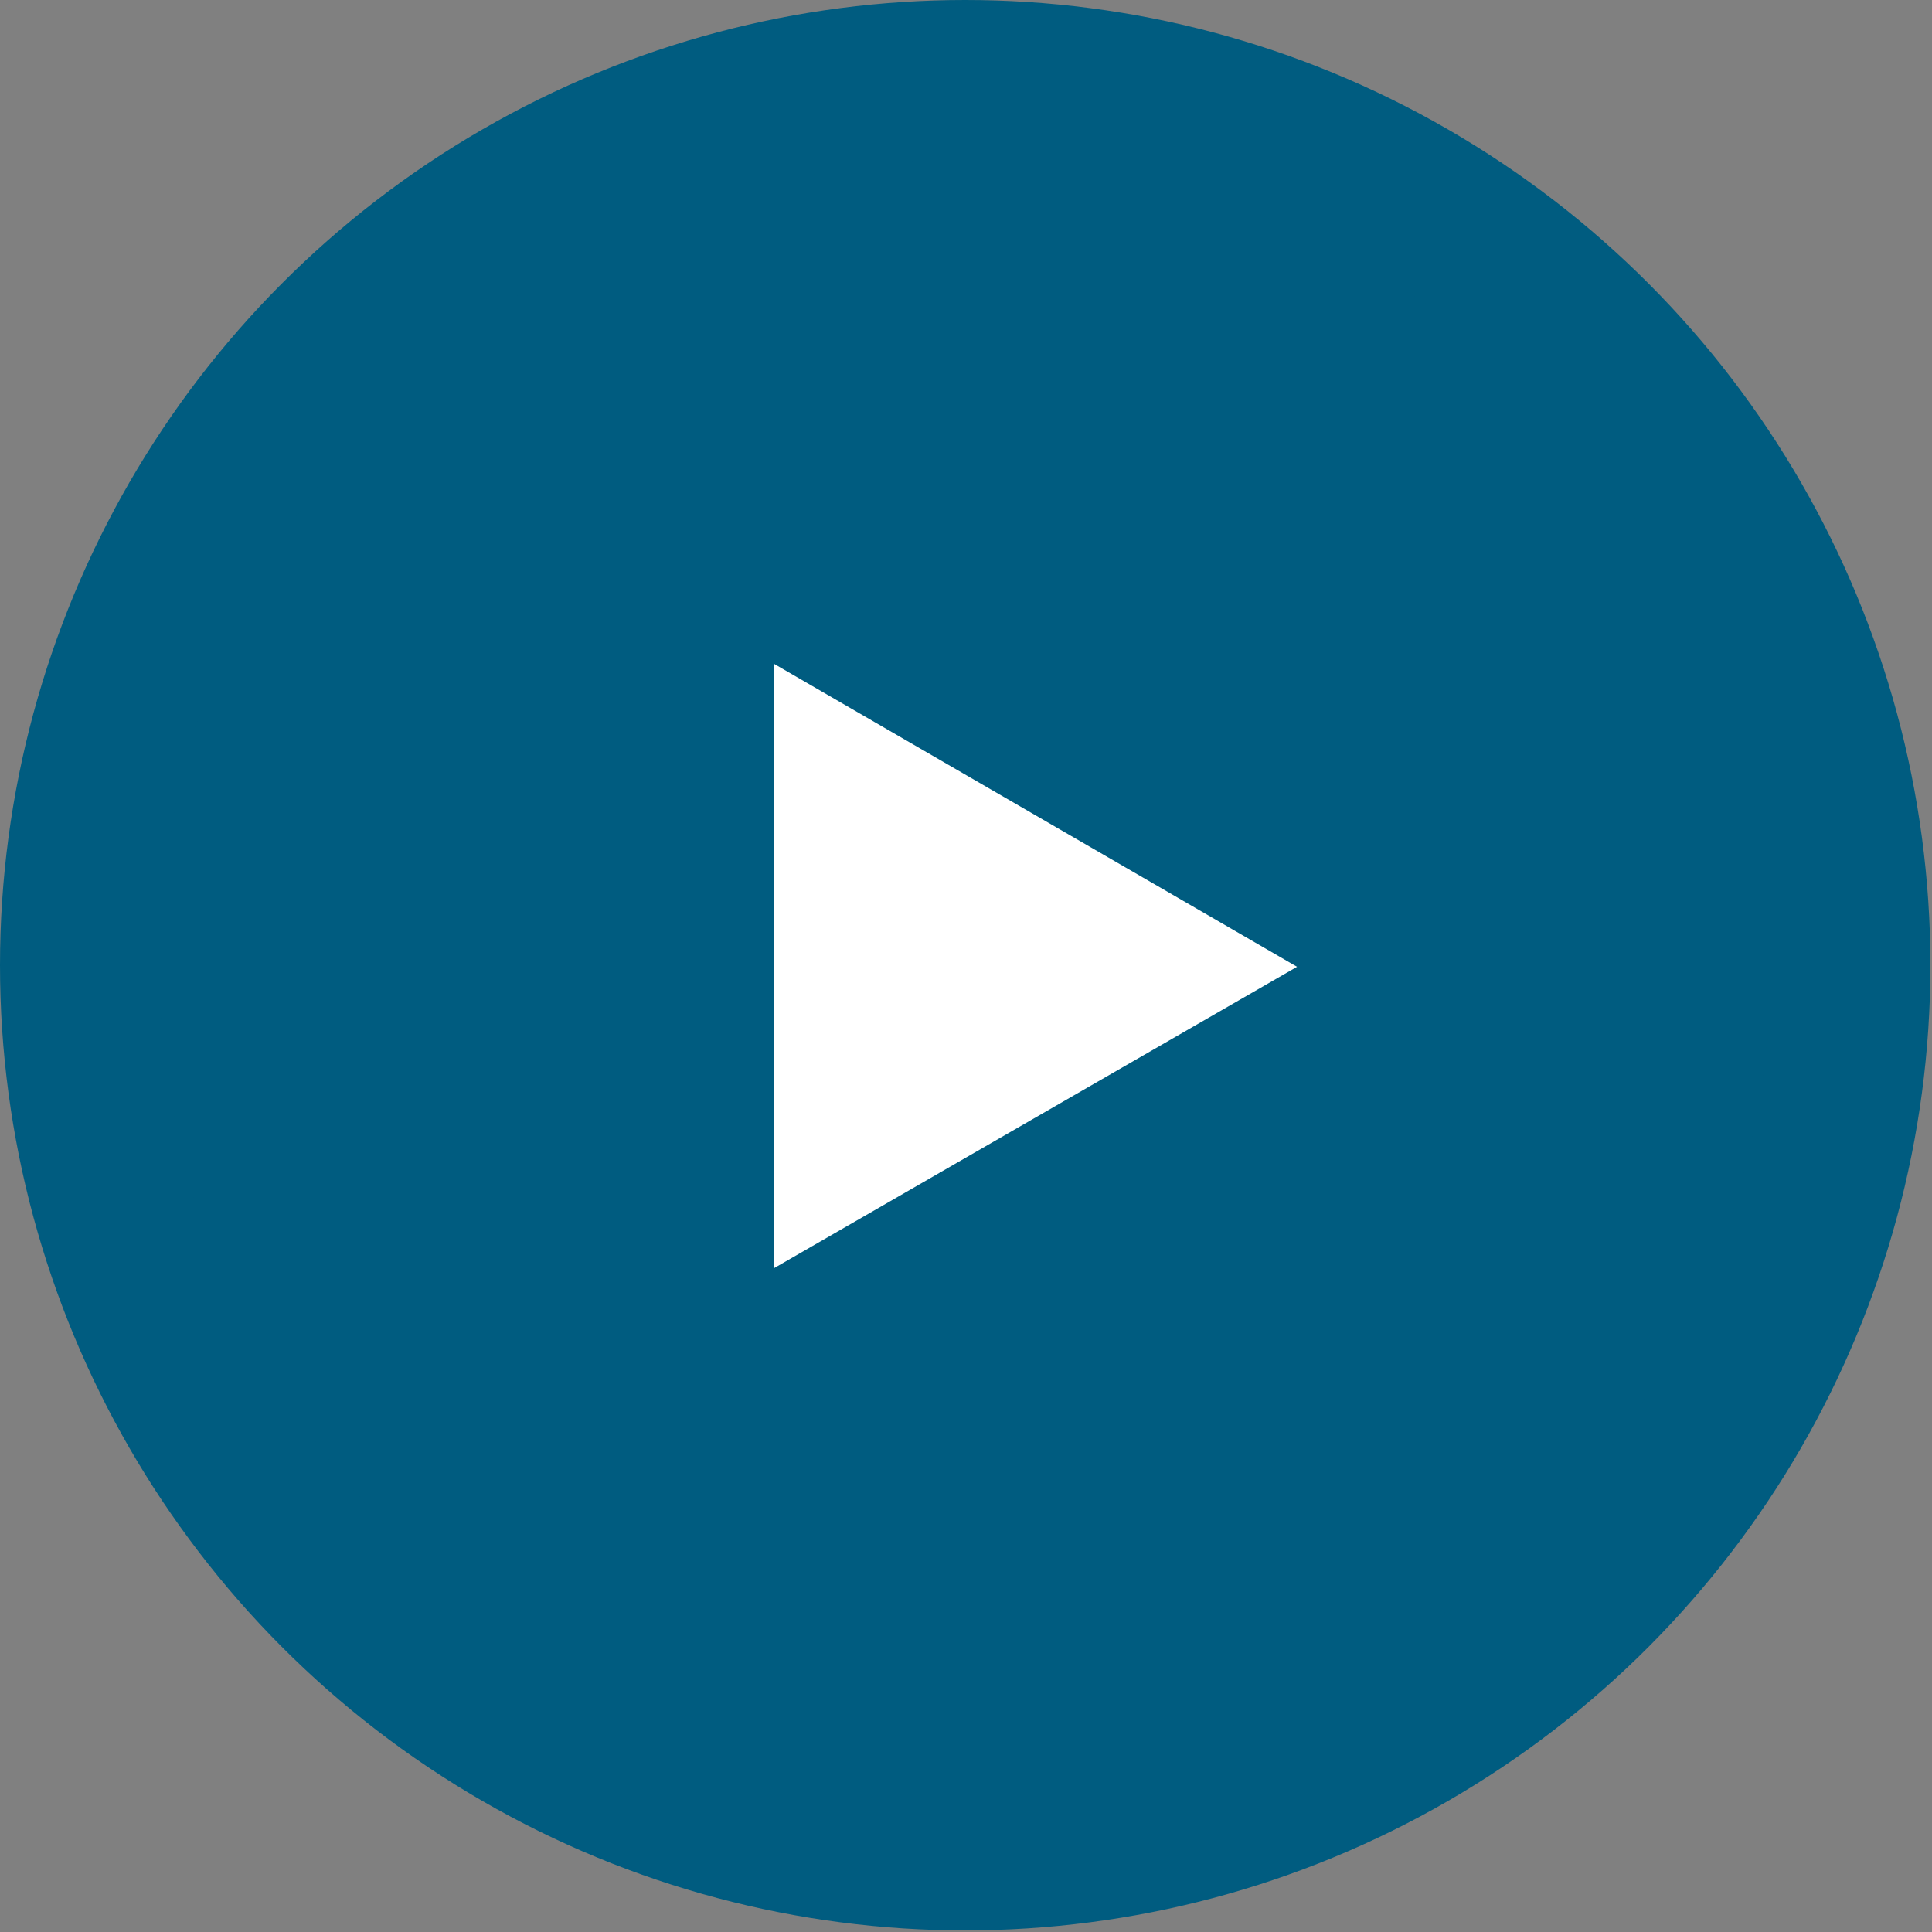 <svg xmlns="http://www.w3.org/2000/svg" viewBox="0 0 12.11 12.11"><rect x="0" y="0" width="12.11" height="12.11" fill="#808080" stroke="none"/><defs><style>.cls-1{fill:#005c80;stroke:#005c80;stroke-miterlimit:10;}.cls-2{fill:#fff;}</style></defs><title>link-btn-arrow-blue2</title><g id="レイヤー_2" data-name="レイヤー 2"><g id="レイヤー_1-2" data-name="レイヤー 1"><circle class="cls-1" cx="6.05" cy="6.05" r="5.55"/><path class="cls-2" d="M4.85,7.95V4.16l3.28,1.9Z"/></g></g></svg>